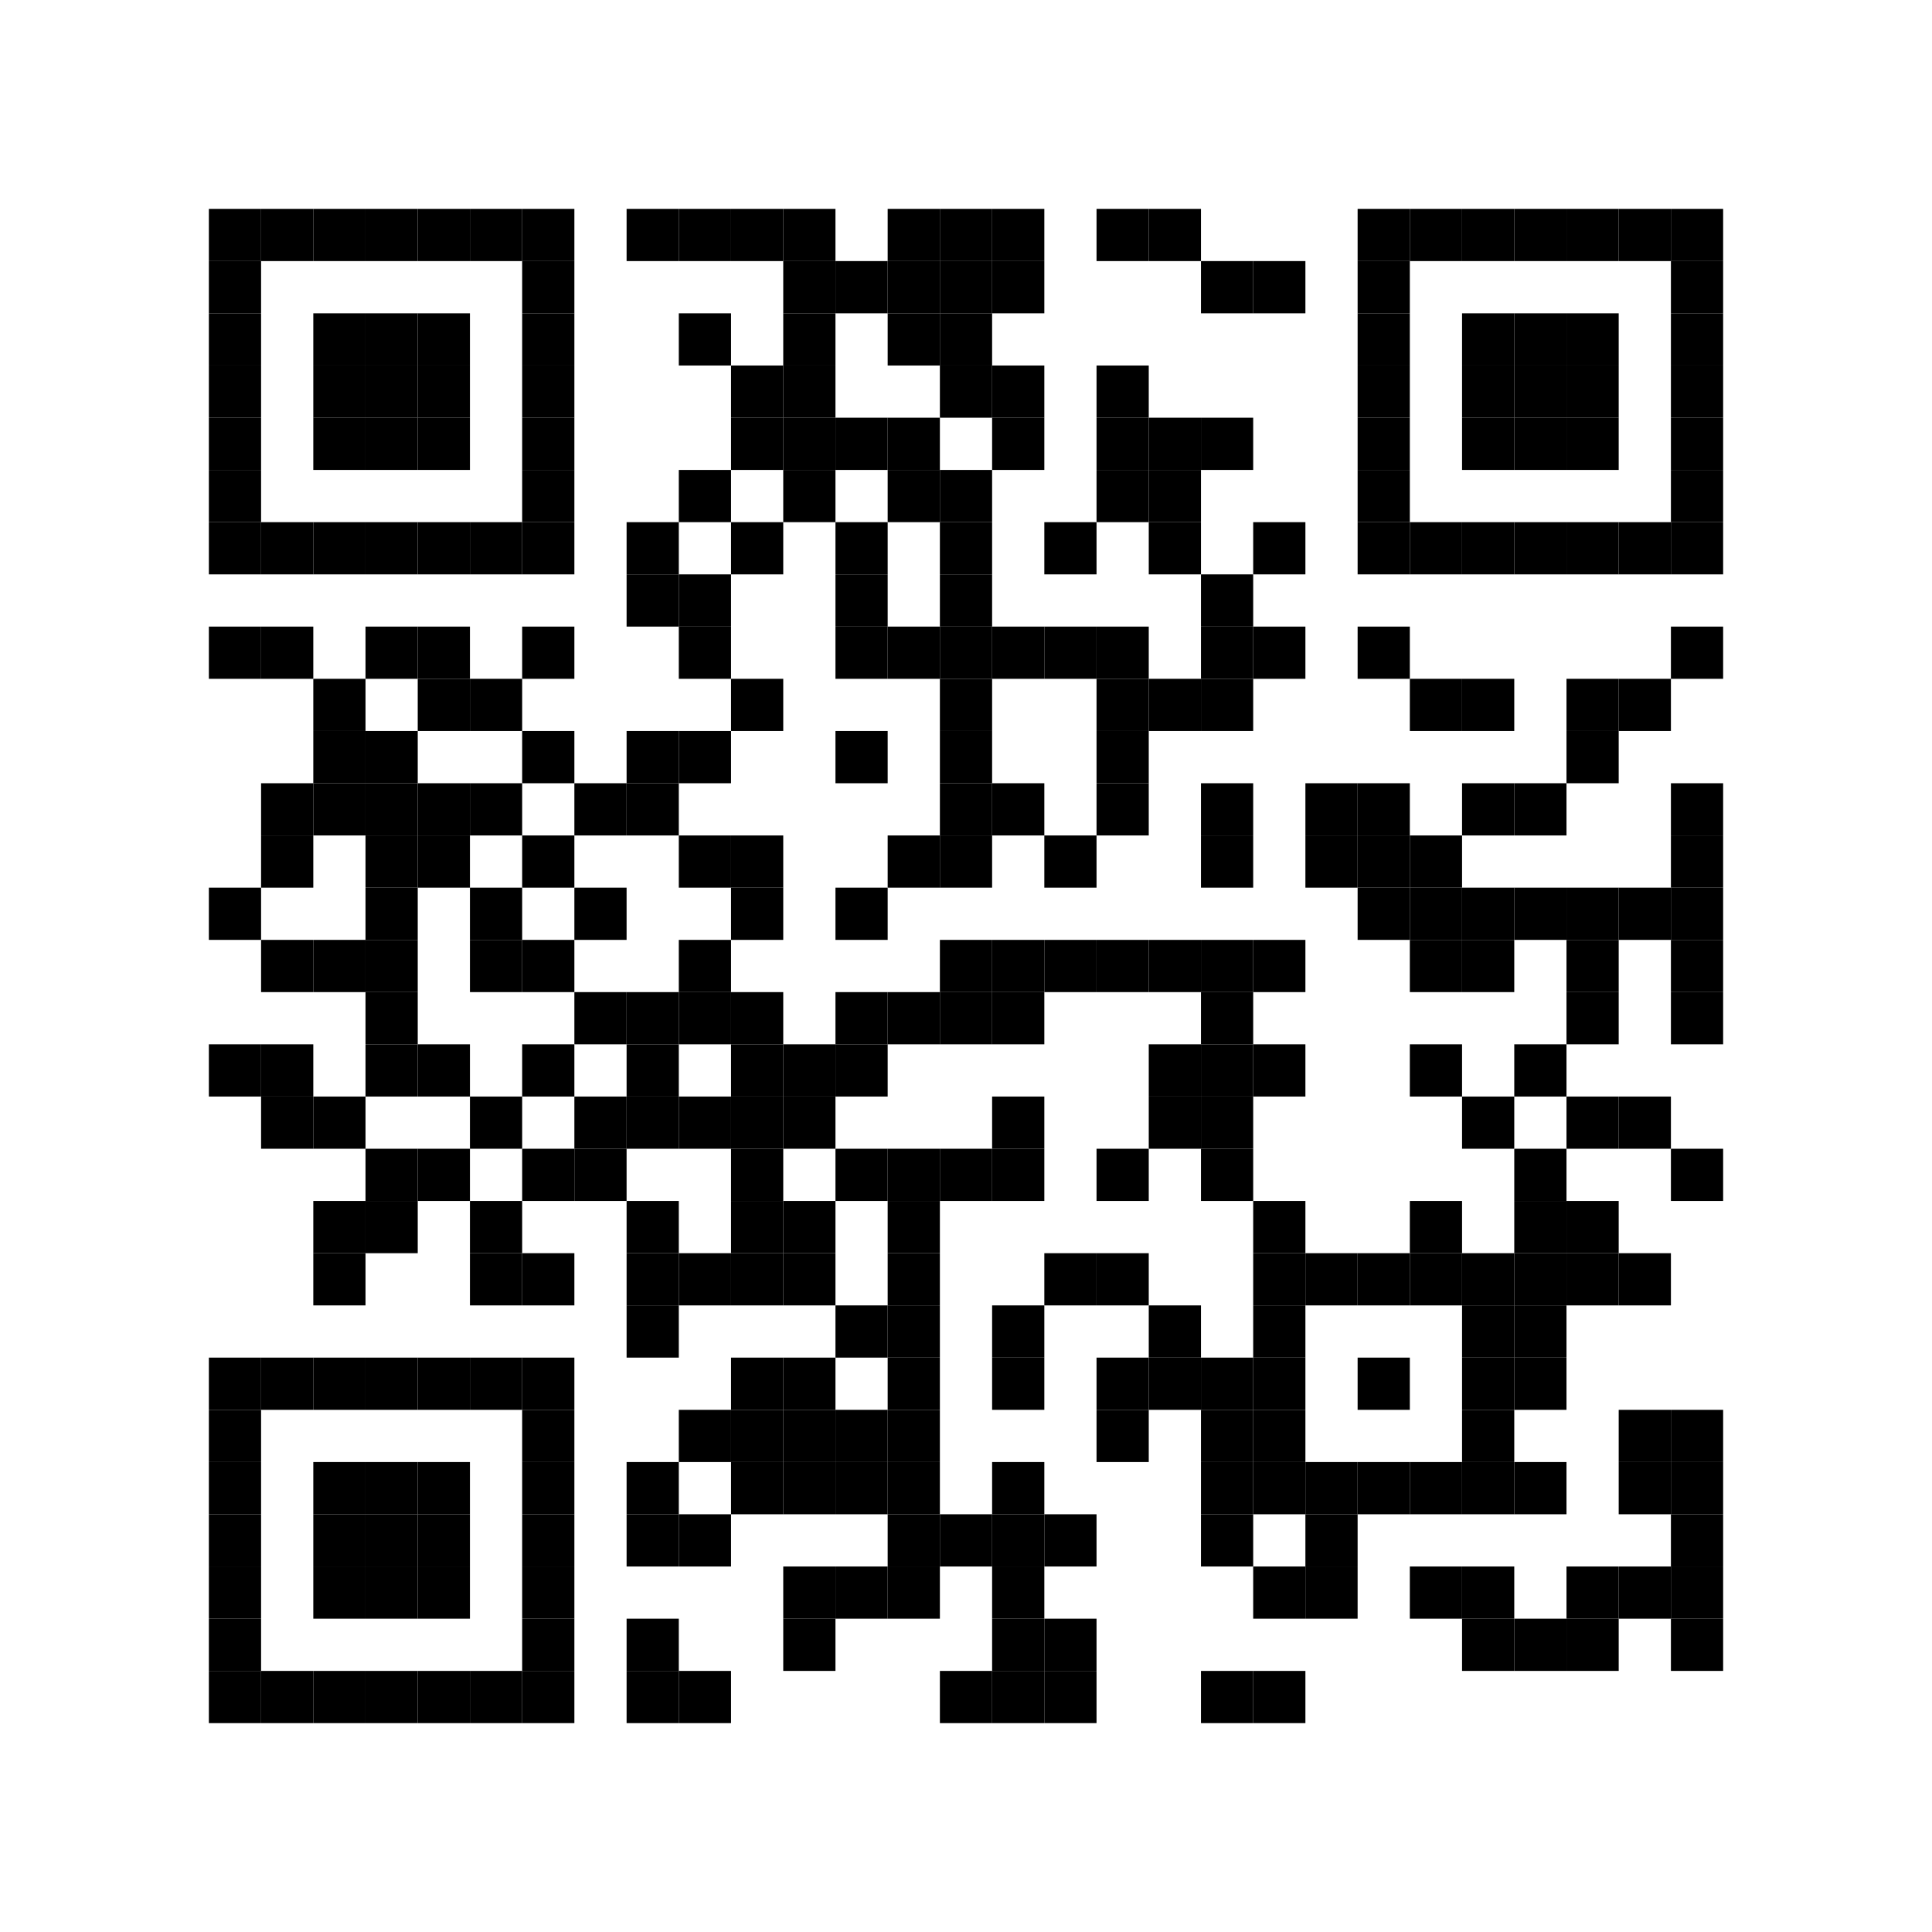 <?xml version="1.0"?>

<svg version="1.1" baseProfile="full" width="296" height="296" viewBox="0 0 296 296" xmlns="http://www.w3.org/2000/svg" xmlns:xlink="http://www.w3.org/1999/xlink" xmlns:ev="http://www.w3.org/2001/xml-events">
<desc></desc>
<rect width="296" height="296" fill="#ffffff" cx="0" cy="0"></rect>
<defs>
<rect id="p" width="8" height="8"></rect>
</defs>
<g fill="#000000">
<use x="32" y="32" xlink:href="#p"></use>
<use x="32" y="40" xlink:href="#p"></use>
<use x="32" y="48" xlink:href="#p"></use>
<use x="32" y="56" xlink:href="#p"></use>
<use x="32" y="64" xlink:href="#p"></use>
<use x="32" y="72" xlink:href="#p"></use>
<use x="32" y="80" xlink:href="#p"></use>
<use x="32" y="96" xlink:href="#p"></use>
<use x="32" y="136" xlink:href="#p"></use>
<use x="32" y="160" xlink:href="#p"></use>
<use x="32" y="208" xlink:href="#p"></use>
<use x="32" y="216" xlink:href="#p"></use>
<use x="32" y="224" xlink:href="#p"></use>
<use x="32" y="232" xlink:href="#p"></use>
<use x="32" y="240" xlink:href="#p"></use>
<use x="32" y="248" xlink:href="#p"></use>
<use x="32" y="256" xlink:href="#p"></use>
<use x="40" y="32" xlink:href="#p"></use>
<use x="40" y="80" xlink:href="#p"></use>
<use x="40" y="96" xlink:href="#p"></use>
<use x="40" y="120" xlink:href="#p"></use>
<use x="40" y="128" xlink:href="#p"></use>
<use x="40" y="144" xlink:href="#p"></use>
<use x="40" y="160" xlink:href="#p"></use>
<use x="40" y="168" xlink:href="#p"></use>
<use x="40" y="208" xlink:href="#p"></use>
<use x="40" y="256" xlink:href="#p"></use>
<use x="48" y="32" xlink:href="#p"></use>
<use x="48" y="48" xlink:href="#p"></use>
<use x="48" y="56" xlink:href="#p"></use>
<use x="48" y="64" xlink:href="#p"></use>
<use x="48" y="80" xlink:href="#p"></use>
<use x="48" y="104" xlink:href="#p"></use>
<use x="48" y="112" xlink:href="#p"></use>
<use x="48" y="120" xlink:href="#p"></use>
<use x="48" y="144" xlink:href="#p"></use>
<use x="48" y="168" xlink:href="#p"></use>
<use x="48" y="184" xlink:href="#p"></use>
<use x="48" y="192" xlink:href="#p"></use>
<use x="48" y="208" xlink:href="#p"></use>
<use x="48" y="224" xlink:href="#p"></use>
<use x="48" y="232" xlink:href="#p"></use>
<use x="48" y="240" xlink:href="#p"></use>
<use x="48" y="256" xlink:href="#p"></use>
<use x="56" y="32" xlink:href="#p"></use>
<use x="56" y="48" xlink:href="#p"></use>
<use x="56" y="56" xlink:href="#p"></use>
<use x="56" y="64" xlink:href="#p"></use>
<use x="56" y="80" xlink:href="#p"></use>
<use x="56" y="96" xlink:href="#p"></use>
<use x="56" y="112" xlink:href="#p"></use>
<use x="56" y="120" xlink:href="#p"></use>
<use x="56" y="128" xlink:href="#p"></use>
<use x="56" y="136" xlink:href="#p"></use>
<use x="56" y="144" xlink:href="#p"></use>
<use x="56" y="152" xlink:href="#p"></use>
<use x="56" y="160" xlink:href="#p"></use>
<use x="56" y="176" xlink:href="#p"></use>
<use x="56" y="184" xlink:href="#p"></use>
<use x="56" y="208" xlink:href="#p"></use>
<use x="56" y="224" xlink:href="#p"></use>
<use x="56" y="232" xlink:href="#p"></use>
<use x="56" y="240" xlink:href="#p"></use>
<use x="56" y="256" xlink:href="#p"></use>
<use x="64" y="32" xlink:href="#p"></use>
<use x="64" y="48" xlink:href="#p"></use>
<use x="64" y="56" xlink:href="#p"></use>
<use x="64" y="64" xlink:href="#p"></use>
<use x="64" y="80" xlink:href="#p"></use>
<use x="64" y="96" xlink:href="#p"></use>
<use x="64" y="104" xlink:href="#p"></use>
<use x="64" y="120" xlink:href="#p"></use>
<use x="64" y="128" xlink:href="#p"></use>
<use x="64" y="160" xlink:href="#p"></use>
<use x="64" y="176" xlink:href="#p"></use>
<use x="64" y="208" xlink:href="#p"></use>
<use x="64" y="224" xlink:href="#p"></use>
<use x="64" y="232" xlink:href="#p"></use>
<use x="64" y="240" xlink:href="#p"></use>
<use x="64" y="256" xlink:href="#p"></use>
<use x="72" y="32" xlink:href="#p"></use>
<use x="72" y="80" xlink:href="#p"></use>
<use x="72" y="104" xlink:href="#p"></use>
<use x="72" y="120" xlink:href="#p"></use>
<use x="72" y="136" xlink:href="#p"></use>
<use x="72" y="144" xlink:href="#p"></use>
<use x="72" y="168" xlink:href="#p"></use>
<use x="72" y="184" xlink:href="#p"></use>
<use x="72" y="192" xlink:href="#p"></use>
<use x="72" y="208" xlink:href="#p"></use>
<use x="72" y="256" xlink:href="#p"></use>
<use x="80" y="32" xlink:href="#p"></use>
<use x="80" y="40" xlink:href="#p"></use>
<use x="80" y="48" xlink:href="#p"></use>
<use x="80" y="56" xlink:href="#p"></use>
<use x="80" y="64" xlink:href="#p"></use>
<use x="80" y="72" xlink:href="#p"></use>
<use x="80" y="80" xlink:href="#p"></use>
<use x="80" y="96" xlink:href="#p"></use>
<use x="80" y="112" xlink:href="#p"></use>
<use x="80" y="128" xlink:href="#p"></use>
<use x="80" y="144" xlink:href="#p"></use>
<use x="80" y="160" xlink:href="#p"></use>
<use x="80" y="176" xlink:href="#p"></use>
<use x="80" y="192" xlink:href="#p"></use>
<use x="80" y="208" xlink:href="#p"></use>
<use x="80" y="216" xlink:href="#p"></use>
<use x="80" y="224" xlink:href="#p"></use>
<use x="80" y="232" xlink:href="#p"></use>
<use x="80" y="240" xlink:href="#p"></use>
<use x="80" y="248" xlink:href="#p"></use>
<use x="80" y="256" xlink:href="#p"></use>
<use x="88" y="120" xlink:href="#p"></use>
<use x="88" y="136" xlink:href="#p"></use>
<use x="88" y="152" xlink:href="#p"></use>
<use x="88" y="168" xlink:href="#p"></use>
<use x="88" y="176" xlink:href="#p"></use>
<use x="96" y="32" xlink:href="#p"></use>
<use x="96" y="80" xlink:href="#p"></use>
<use x="96" y="88" xlink:href="#p"></use>
<use x="96" y="112" xlink:href="#p"></use>
<use x="96" y="120" xlink:href="#p"></use>
<use x="96" y="152" xlink:href="#p"></use>
<use x="96" y="160" xlink:href="#p"></use>
<use x="96" y="168" xlink:href="#p"></use>
<use x="96" y="184" xlink:href="#p"></use>
<use x="96" y="192" xlink:href="#p"></use>
<use x="96" y="200" xlink:href="#p"></use>
<use x="96" y="224" xlink:href="#p"></use>
<use x="96" y="232" xlink:href="#p"></use>
<use x="96" y="248" xlink:href="#p"></use>
<use x="96" y="256" xlink:href="#p"></use>
<use x="104" y="32" xlink:href="#p"></use>
<use x="104" y="48" xlink:href="#p"></use>
<use x="104" y="72" xlink:href="#p"></use>
<use x="104" y="88" xlink:href="#p"></use>
<use x="104" y="96" xlink:href="#p"></use>
<use x="104" y="112" xlink:href="#p"></use>
<use x="104" y="128" xlink:href="#p"></use>
<use x="104" y="144" xlink:href="#p"></use>
<use x="104" y="152" xlink:href="#p"></use>
<use x="104" y="168" xlink:href="#p"></use>
<use x="104" y="192" xlink:href="#p"></use>
<use x="104" y="216" xlink:href="#p"></use>
<use x="104" y="232" xlink:href="#p"></use>
<use x="104" y="256" xlink:href="#p"></use>
<use x="112" y="32" xlink:href="#p"></use>
<use x="112" y="56" xlink:href="#p"></use>
<use x="112" y="64" xlink:href="#p"></use>
<use x="112" y="80" xlink:href="#p"></use>
<use x="112" y="104" xlink:href="#p"></use>
<use x="112" y="128" xlink:href="#p"></use>
<use x="112" y="136" xlink:href="#p"></use>
<use x="112" y="152" xlink:href="#p"></use>
<use x="112" y="160" xlink:href="#p"></use>
<use x="112" y="168" xlink:href="#p"></use>
<use x="112" y="176" xlink:href="#p"></use>
<use x="112" y="184" xlink:href="#p"></use>
<use x="112" y="192" xlink:href="#p"></use>
<use x="112" y="208" xlink:href="#p"></use>
<use x="112" y="216" xlink:href="#p"></use>
<use x="112" y="224" xlink:href="#p"></use>
<use x="120" y="32" xlink:href="#p"></use>
<use x="120" y="40" xlink:href="#p"></use>
<use x="120" y="48" xlink:href="#p"></use>
<use x="120" y="56" xlink:href="#p"></use>
<use x="120" y="64" xlink:href="#p"></use>
<use x="120" y="72" xlink:href="#p"></use>
<use x="120" y="160" xlink:href="#p"></use>
<use x="120" y="168" xlink:href="#p"></use>
<use x="120" y="184" xlink:href="#p"></use>
<use x="120" y="192" xlink:href="#p"></use>
<use x="120" y="208" xlink:href="#p"></use>
<use x="120" y="216" xlink:href="#p"></use>
<use x="120" y="224" xlink:href="#p"></use>
<use x="120" y="240" xlink:href="#p"></use>
<use x="120" y="248" xlink:href="#p"></use>
<use x="128" y="40" xlink:href="#p"></use>
<use x="128" y="64" xlink:href="#p"></use>
<use x="128" y="80" xlink:href="#p"></use>
<use x="128" y="88" xlink:href="#p"></use>
<use x="128" y="96" xlink:href="#p"></use>
<use x="128" y="112" xlink:href="#p"></use>
<use x="128" y="136" xlink:href="#p"></use>
<use x="128" y="152" xlink:href="#p"></use>
<use x="128" y="160" xlink:href="#p"></use>
<use x="128" y="176" xlink:href="#p"></use>
<use x="128" y="200" xlink:href="#p"></use>
<use x="128" y="216" xlink:href="#p"></use>
<use x="128" y="224" xlink:href="#p"></use>
<use x="128" y="240" xlink:href="#p"></use>
<use x="136" y="32" xlink:href="#p"></use>
<use x="136" y="40" xlink:href="#p"></use>
<use x="136" y="48" xlink:href="#p"></use>
<use x="136" y="64" xlink:href="#p"></use>
<use x="136" y="72" xlink:href="#p"></use>
<use x="136" y="96" xlink:href="#p"></use>
<use x="136" y="128" xlink:href="#p"></use>
<use x="136" y="152" xlink:href="#p"></use>
<use x="136" y="176" xlink:href="#p"></use>
<use x="136" y="184" xlink:href="#p"></use>
<use x="136" y="192" xlink:href="#p"></use>
<use x="136" y="200" xlink:href="#p"></use>
<use x="136" y="208" xlink:href="#p"></use>
<use x="136" y="216" xlink:href="#p"></use>
<use x="136" y="224" xlink:href="#p"></use>
<use x="136" y="232" xlink:href="#p"></use>
<use x="136" y="240" xlink:href="#p"></use>
<use x="144" y="32" xlink:href="#p"></use>
<use x="144" y="40" xlink:href="#p"></use>
<use x="144" y="48" xlink:href="#p"></use>
<use x="144" y="56" xlink:href="#p"></use>
<use x="144" y="72" xlink:href="#p"></use>
<use x="144" y="80" xlink:href="#p"></use>
<use x="144" y="88" xlink:href="#p"></use>
<use x="144" y="96" xlink:href="#p"></use>
<use x="144" y="104" xlink:href="#p"></use>
<use x="144" y="112" xlink:href="#p"></use>
<use x="144" y="120" xlink:href="#p"></use>
<use x="144" y="128" xlink:href="#p"></use>
<use x="144" y="144" xlink:href="#p"></use>
<use x="144" y="152" xlink:href="#p"></use>
<use x="144" y="176" xlink:href="#p"></use>
<use x="144" y="232" xlink:href="#p"></use>
<use x="144" y="256" xlink:href="#p"></use>
<use x="152" y="32" xlink:href="#p"></use>
<use x="152" y="40" xlink:href="#p"></use>
<use x="152" y="56" xlink:href="#p"></use>
<use x="152" y="64" xlink:href="#p"></use>
<use x="152" y="96" xlink:href="#p"></use>
<use x="152" y="120" xlink:href="#p"></use>
<use x="152" y="144" xlink:href="#p"></use>
<use x="152" y="152" xlink:href="#p"></use>
<use x="152" y="168" xlink:href="#p"></use>
<use x="152" y="176" xlink:href="#p"></use>
<use x="152" y="200" xlink:href="#p"></use>
<use x="152" y="208" xlink:href="#p"></use>
<use x="152" y="224" xlink:href="#p"></use>
<use x="152" y="232" xlink:href="#p"></use>
<use x="152" y="240" xlink:href="#p"></use>
<use x="152" y="248" xlink:href="#p"></use>
<use x="152" y="256" xlink:href="#p"></use>
<use x="160" y="80" xlink:href="#p"></use>
<use x="160" y="96" xlink:href="#p"></use>
<use x="160" y="128" xlink:href="#p"></use>
<use x="160" y="144" xlink:href="#p"></use>
<use x="160" y="192" xlink:href="#p"></use>
<use x="160" y="232" xlink:href="#p"></use>
<use x="160" y="248" xlink:href="#p"></use>
<use x="160" y="256" xlink:href="#p"></use>
<use x="168" y="32" xlink:href="#p"></use>
<use x="168" y="56" xlink:href="#p"></use>
<use x="168" y="64" xlink:href="#p"></use>
<use x="168" y="72" xlink:href="#p"></use>
<use x="168" y="96" xlink:href="#p"></use>
<use x="168" y="104" xlink:href="#p"></use>
<use x="168" y="112" xlink:href="#p"></use>
<use x="168" y="120" xlink:href="#p"></use>
<use x="168" y="144" xlink:href="#p"></use>
<use x="168" y="176" xlink:href="#p"></use>
<use x="168" y="192" xlink:href="#p"></use>
<use x="168" y="208" xlink:href="#p"></use>
<use x="168" y="216" xlink:href="#p"></use>
<use x="176" y="32" xlink:href="#p"></use>
<use x="176" y="64" xlink:href="#p"></use>
<use x="176" y="72" xlink:href="#p"></use>
<use x="176" y="80" xlink:href="#p"></use>
<use x="176" y="104" xlink:href="#p"></use>
<use x="176" y="144" xlink:href="#p"></use>
<use x="176" y="160" xlink:href="#p"></use>
<use x="176" y="168" xlink:href="#p"></use>
<use x="176" y="200" xlink:href="#p"></use>
<use x="176" y="208" xlink:href="#p"></use>
<use x="184" y="40" xlink:href="#p"></use>
<use x="184" y="64" xlink:href="#p"></use>
<use x="184" y="88" xlink:href="#p"></use>
<use x="184" y="96" xlink:href="#p"></use>
<use x="184" y="104" xlink:href="#p"></use>
<use x="184" y="120" xlink:href="#p"></use>
<use x="184" y="128" xlink:href="#p"></use>
<use x="184" y="144" xlink:href="#p"></use>
<use x="184" y="152" xlink:href="#p"></use>
<use x="184" y="160" xlink:href="#p"></use>
<use x="184" y="168" xlink:href="#p"></use>
<use x="184" y="176" xlink:href="#p"></use>
<use x="184" y="208" xlink:href="#p"></use>
<use x="184" y="216" xlink:href="#p"></use>
<use x="184" y="224" xlink:href="#p"></use>
<use x="184" y="232" xlink:href="#p"></use>
<use x="184" y="256" xlink:href="#p"></use>
<use x="192" y="40" xlink:href="#p"></use>
<use x="192" y="80" xlink:href="#p"></use>
<use x="192" y="96" xlink:href="#p"></use>
<use x="192" y="144" xlink:href="#p"></use>
<use x="192" y="160" xlink:href="#p"></use>
<use x="192" y="184" xlink:href="#p"></use>
<use x="192" y="192" xlink:href="#p"></use>
<use x="192" y="200" xlink:href="#p"></use>
<use x="192" y="208" xlink:href="#p"></use>
<use x="192" y="216" xlink:href="#p"></use>
<use x="192" y="224" xlink:href="#p"></use>
<use x="192" y="240" xlink:href="#p"></use>
<use x="192" y="256" xlink:href="#p"></use>
<use x="200" y="120" xlink:href="#p"></use>
<use x="200" y="128" xlink:href="#p"></use>
<use x="200" y="192" xlink:href="#p"></use>
<use x="200" y="224" xlink:href="#p"></use>
<use x="200" y="232" xlink:href="#p"></use>
<use x="200" y="240" xlink:href="#p"></use>
<use x="208" y="32" xlink:href="#p"></use>
<use x="208" y="40" xlink:href="#p"></use>
<use x="208" y="48" xlink:href="#p"></use>
<use x="208" y="56" xlink:href="#p"></use>
<use x="208" y="64" xlink:href="#p"></use>
<use x="208" y="72" xlink:href="#p"></use>
<use x="208" y="80" xlink:href="#p"></use>
<use x="208" y="96" xlink:href="#p"></use>
<use x="208" y="120" xlink:href="#p"></use>
<use x="208" y="128" xlink:href="#p"></use>
<use x="208" y="136" xlink:href="#p"></use>
<use x="208" y="192" xlink:href="#p"></use>
<use x="208" y="208" xlink:href="#p"></use>
<use x="208" y="224" xlink:href="#p"></use>
<use x="216" y="32" xlink:href="#p"></use>
<use x="216" y="80" xlink:href="#p"></use>
<use x="216" y="104" xlink:href="#p"></use>
<use x="216" y="128" xlink:href="#p"></use>
<use x="216" y="136" xlink:href="#p"></use>
<use x="216" y="144" xlink:href="#p"></use>
<use x="216" y="160" xlink:href="#p"></use>
<use x="216" y="184" xlink:href="#p"></use>
<use x="216" y="192" xlink:href="#p"></use>
<use x="216" y="224" xlink:href="#p"></use>
<use x="216" y="240" xlink:href="#p"></use>
<use x="224" y="32" xlink:href="#p"></use>
<use x="224" y="48" xlink:href="#p"></use>
<use x="224" y="56" xlink:href="#p"></use>
<use x="224" y="64" xlink:href="#p"></use>
<use x="224" y="80" xlink:href="#p"></use>
<use x="224" y="104" xlink:href="#p"></use>
<use x="224" y="120" xlink:href="#p"></use>
<use x="224" y="136" xlink:href="#p"></use>
<use x="224" y="144" xlink:href="#p"></use>
<use x="224" y="168" xlink:href="#p"></use>
<use x="224" y="192" xlink:href="#p"></use>
<use x="224" y="200" xlink:href="#p"></use>
<use x="224" y="208" xlink:href="#p"></use>
<use x="224" y="216" xlink:href="#p"></use>
<use x="224" y="224" xlink:href="#p"></use>
<use x="224" y="240" xlink:href="#p"></use>
<use x="224" y="248" xlink:href="#p"></use>
<use x="232" y="32" xlink:href="#p"></use>
<use x="232" y="48" xlink:href="#p"></use>
<use x="232" y="56" xlink:href="#p"></use>
<use x="232" y="64" xlink:href="#p"></use>
<use x="232" y="80" xlink:href="#p"></use>
<use x="232" y="120" xlink:href="#p"></use>
<use x="232" y="136" xlink:href="#p"></use>
<use x="232" y="160" xlink:href="#p"></use>
<use x="232" y="176" xlink:href="#p"></use>
<use x="232" y="184" xlink:href="#p"></use>
<use x="232" y="192" xlink:href="#p"></use>
<use x="232" y="200" xlink:href="#p"></use>
<use x="232" y="208" xlink:href="#p"></use>
<use x="232" y="224" xlink:href="#p"></use>
<use x="232" y="248" xlink:href="#p"></use>
<use x="240" y="32" xlink:href="#p"></use>
<use x="240" y="48" xlink:href="#p"></use>
<use x="240" y="56" xlink:href="#p"></use>
<use x="240" y="64" xlink:href="#p"></use>
<use x="240" y="80" xlink:href="#p"></use>
<use x="240" y="104" xlink:href="#p"></use>
<use x="240" y="112" xlink:href="#p"></use>
<use x="240" y="136" xlink:href="#p"></use>
<use x="240" y="144" xlink:href="#p"></use>
<use x="240" y="152" xlink:href="#p"></use>
<use x="240" y="168" xlink:href="#p"></use>
<use x="240" y="184" xlink:href="#p"></use>
<use x="240" y="192" xlink:href="#p"></use>
<use x="240" y="240" xlink:href="#p"></use>
<use x="240" y="248" xlink:href="#p"></use>
<use x="248" y="32" xlink:href="#p"></use>
<use x="248" y="80" xlink:href="#p"></use>
<use x="248" y="104" xlink:href="#p"></use>
<use x="248" y="136" xlink:href="#p"></use>
<use x="248" y="168" xlink:href="#p"></use>
<use x="248" y="192" xlink:href="#p"></use>
<use x="248" y="216" xlink:href="#p"></use>
<use x="248" y="224" xlink:href="#p"></use>
<use x="248" y="240" xlink:href="#p"></use>
<use x="256" y="32" xlink:href="#p"></use>
<use x="256" y="40" xlink:href="#p"></use>
<use x="256" y="48" xlink:href="#p"></use>
<use x="256" y="56" xlink:href="#p"></use>
<use x="256" y="64" xlink:href="#p"></use>
<use x="256" y="72" xlink:href="#p"></use>
<use x="256" y="80" xlink:href="#p"></use>
<use x="256" y="96" xlink:href="#p"></use>
<use x="256" y="120" xlink:href="#p"></use>
<use x="256" y="128" xlink:href="#p"></use>
<use x="256" y="136" xlink:href="#p"></use>
<use x="256" y="144" xlink:href="#p"></use>
<use x="256" y="152" xlink:href="#p"></use>
<use x="256" y="176" xlink:href="#p"></use>
<use x="256" y="216" xlink:href="#p"></use>
<use x="256" y="224" xlink:href="#p"></use>
<use x="256" y="232" xlink:href="#p"></use>
<use x="256" y="240" xlink:href="#p"></use>
<use x="256" y="248" xlink:href="#p"></use>
</g>
</svg>